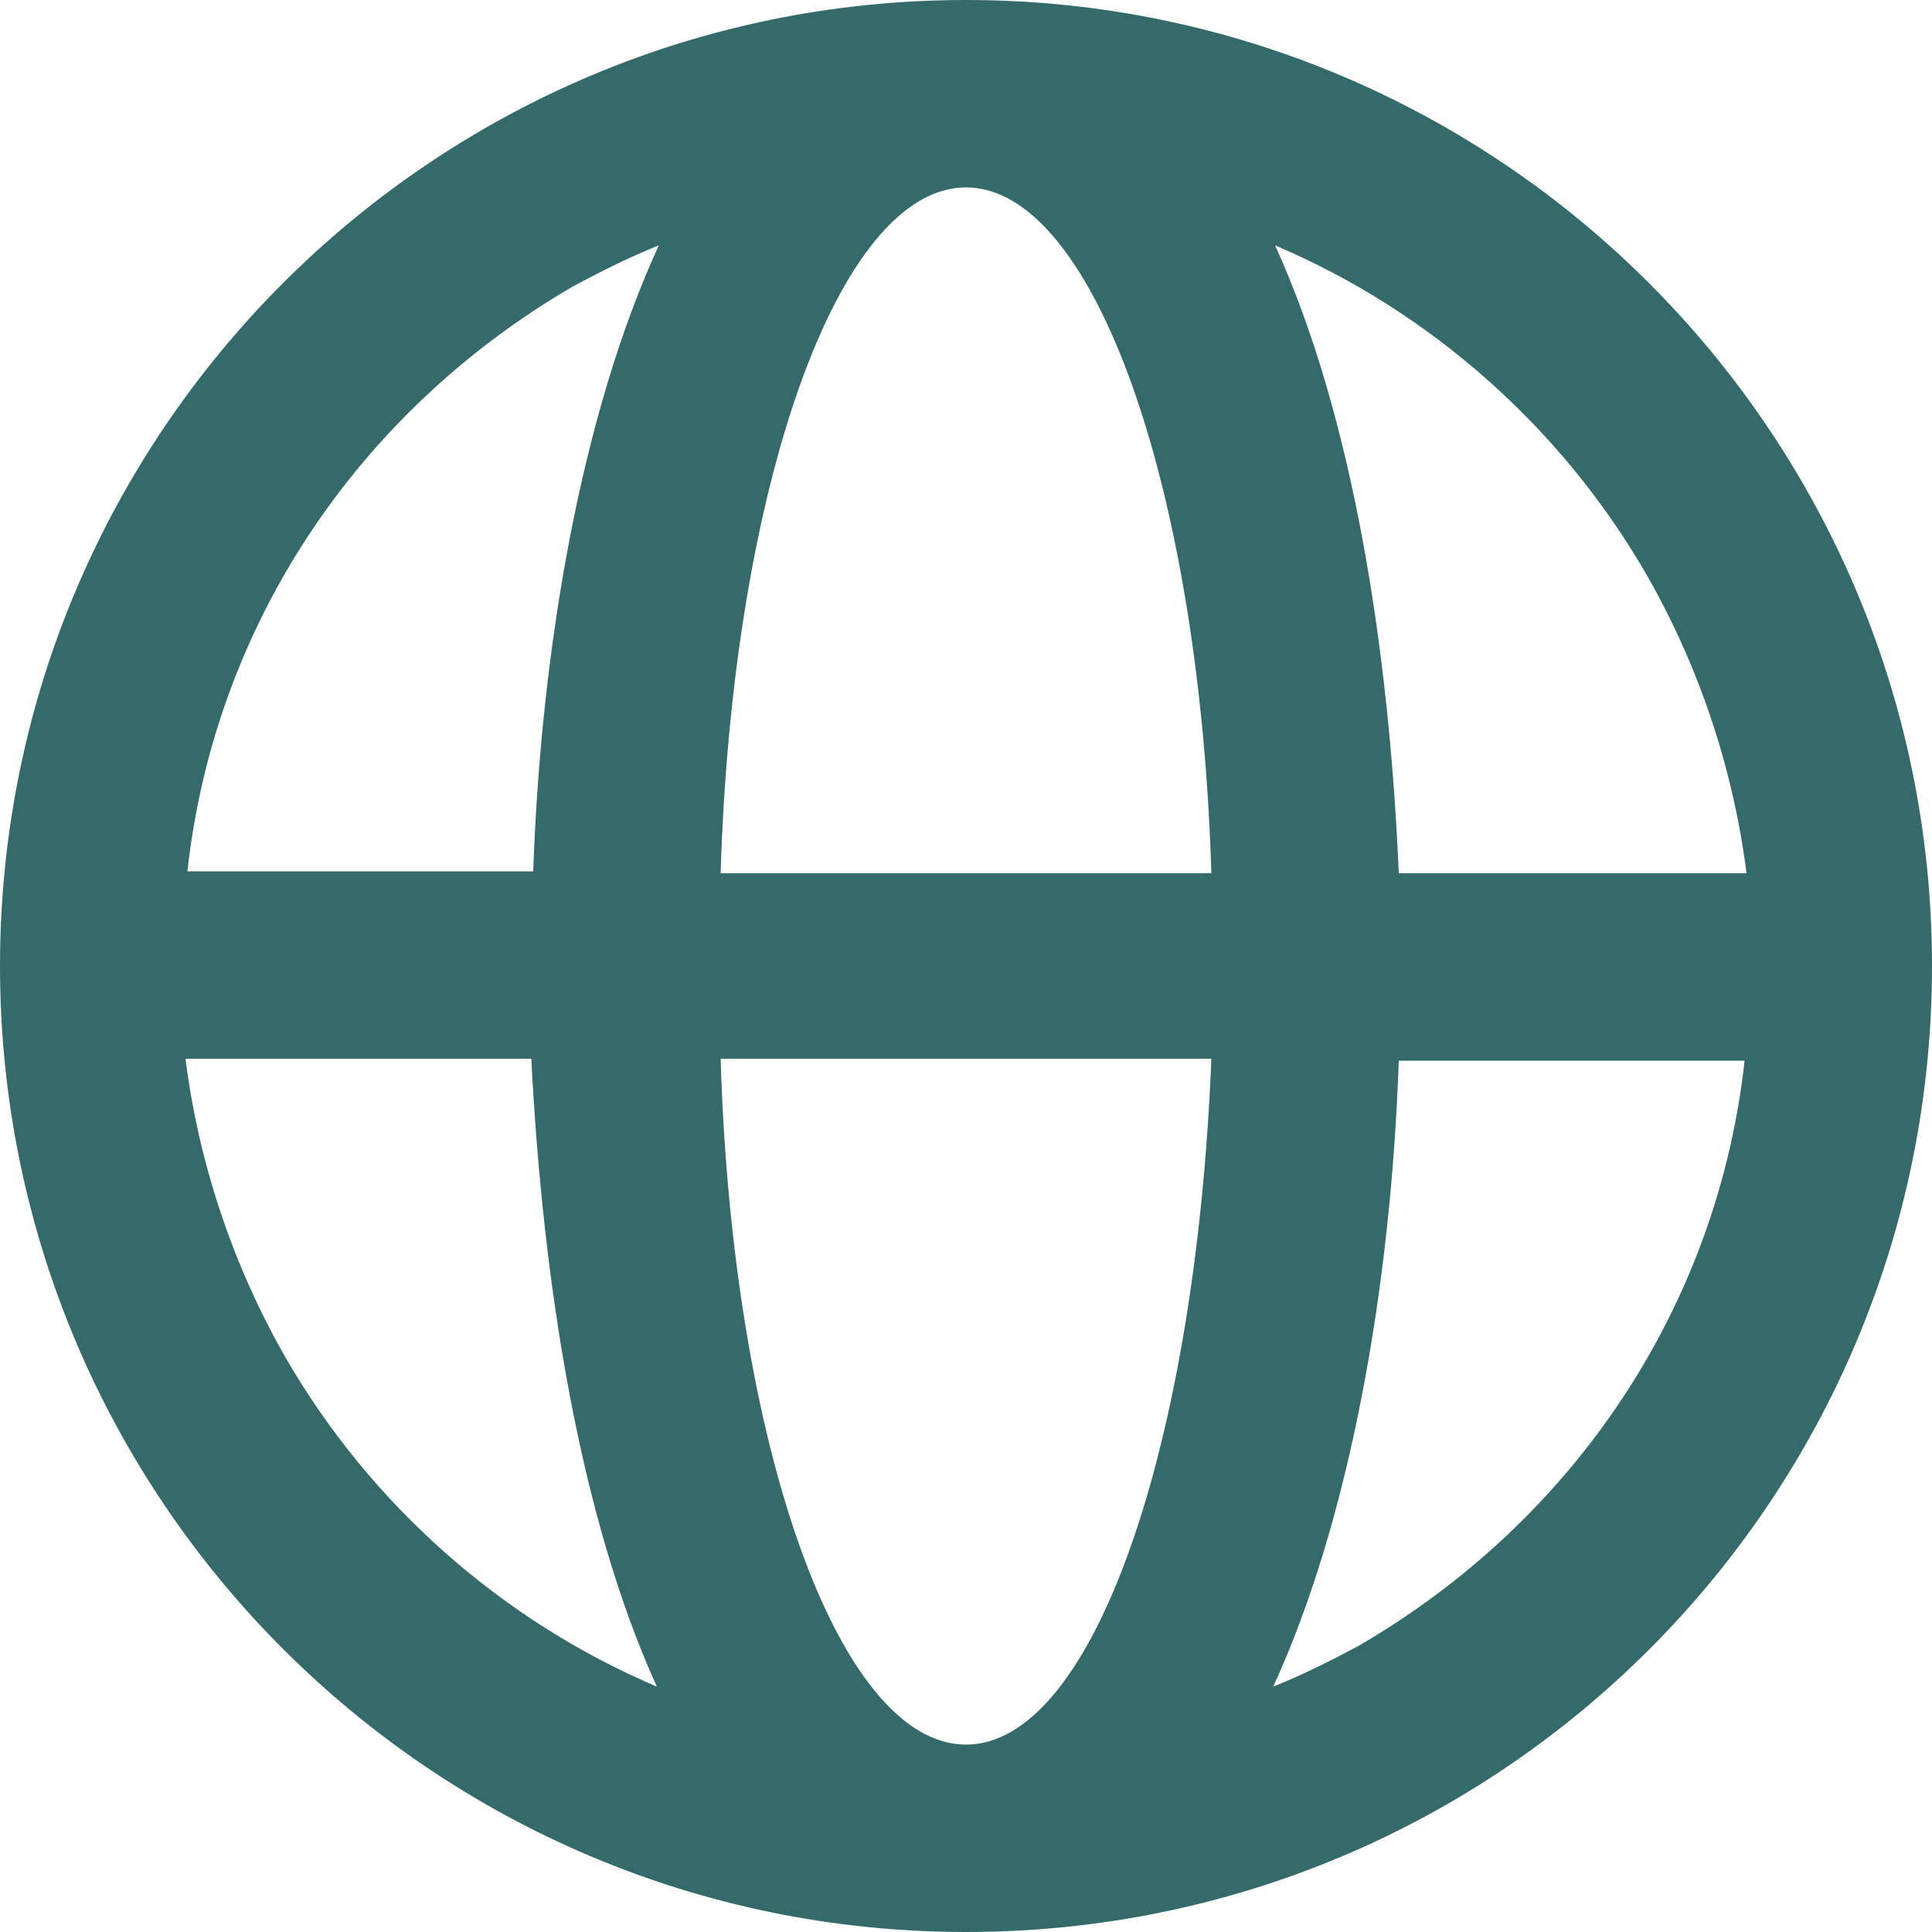 <?xml version="1.0" encoding="utf-8"?>
<!-- Generator: Adobe Illustrator 25.2.1, SVG Export Plug-In . SVG Version: 6.00 Build 0)  -->
<svg version="1.1" id="Lager_1" xmlns="http://www.w3.org/2000/svg" xmlns:xlink="http://www.w3.org/1999/xlink" x="0px" y="0px"
	 viewBox="0 0 100 100" style="enable-background:new 0 0 100 100;" xml:space="preserve">
<style type="text/css">
	.st0{fill:#346B6A;}
</style>
<path class="st0" d="M50,100L50,100c27.7,0,50-22.4,50-50S77.6,0,50,0l0,0C22.4,0,0,22.4,0,50S22.4,100,50,100L50,100z M14.8,70.3
	c-2.7-4.7-4.5-10-5.2-15.5h17.9C28.1,66.5,30,78.5,34,87.3C26,83.9,19.2,77.9,14.8,70.3z M50,9.7c6.6,0,12.1,15.5,12.7,35.5H37.3
	C37.9,25.2,43.4,9.7,50,9.7z M62.7,54.8c-0.8,20-6.1,35.5-12.7,35.5S37.9,74.8,37.3,54.8H62.7z M70.3,85.2c-1.5,0.8-2.9,1.5-4.4,2.1
	c4-8.7,6.1-20.8,6.5-32.4h17.9C88.9,67.6,81.5,78.7,70.3,85.2z M85.2,29.7c2.7,4.7,4.5,10,5.2,15.5H72.4C71.9,33.5,70,21.5,66,12.7
	C74,16.1,80.8,22.1,85.2,29.7z M29.7,14.8c1.5-0.8,2.9-1.5,4.4-2.1c-4,8.7-6.1,20.8-6.5,32.4H9.7C11.1,32.4,18.5,21.3,29.7,14.8z"/>
</svg>
